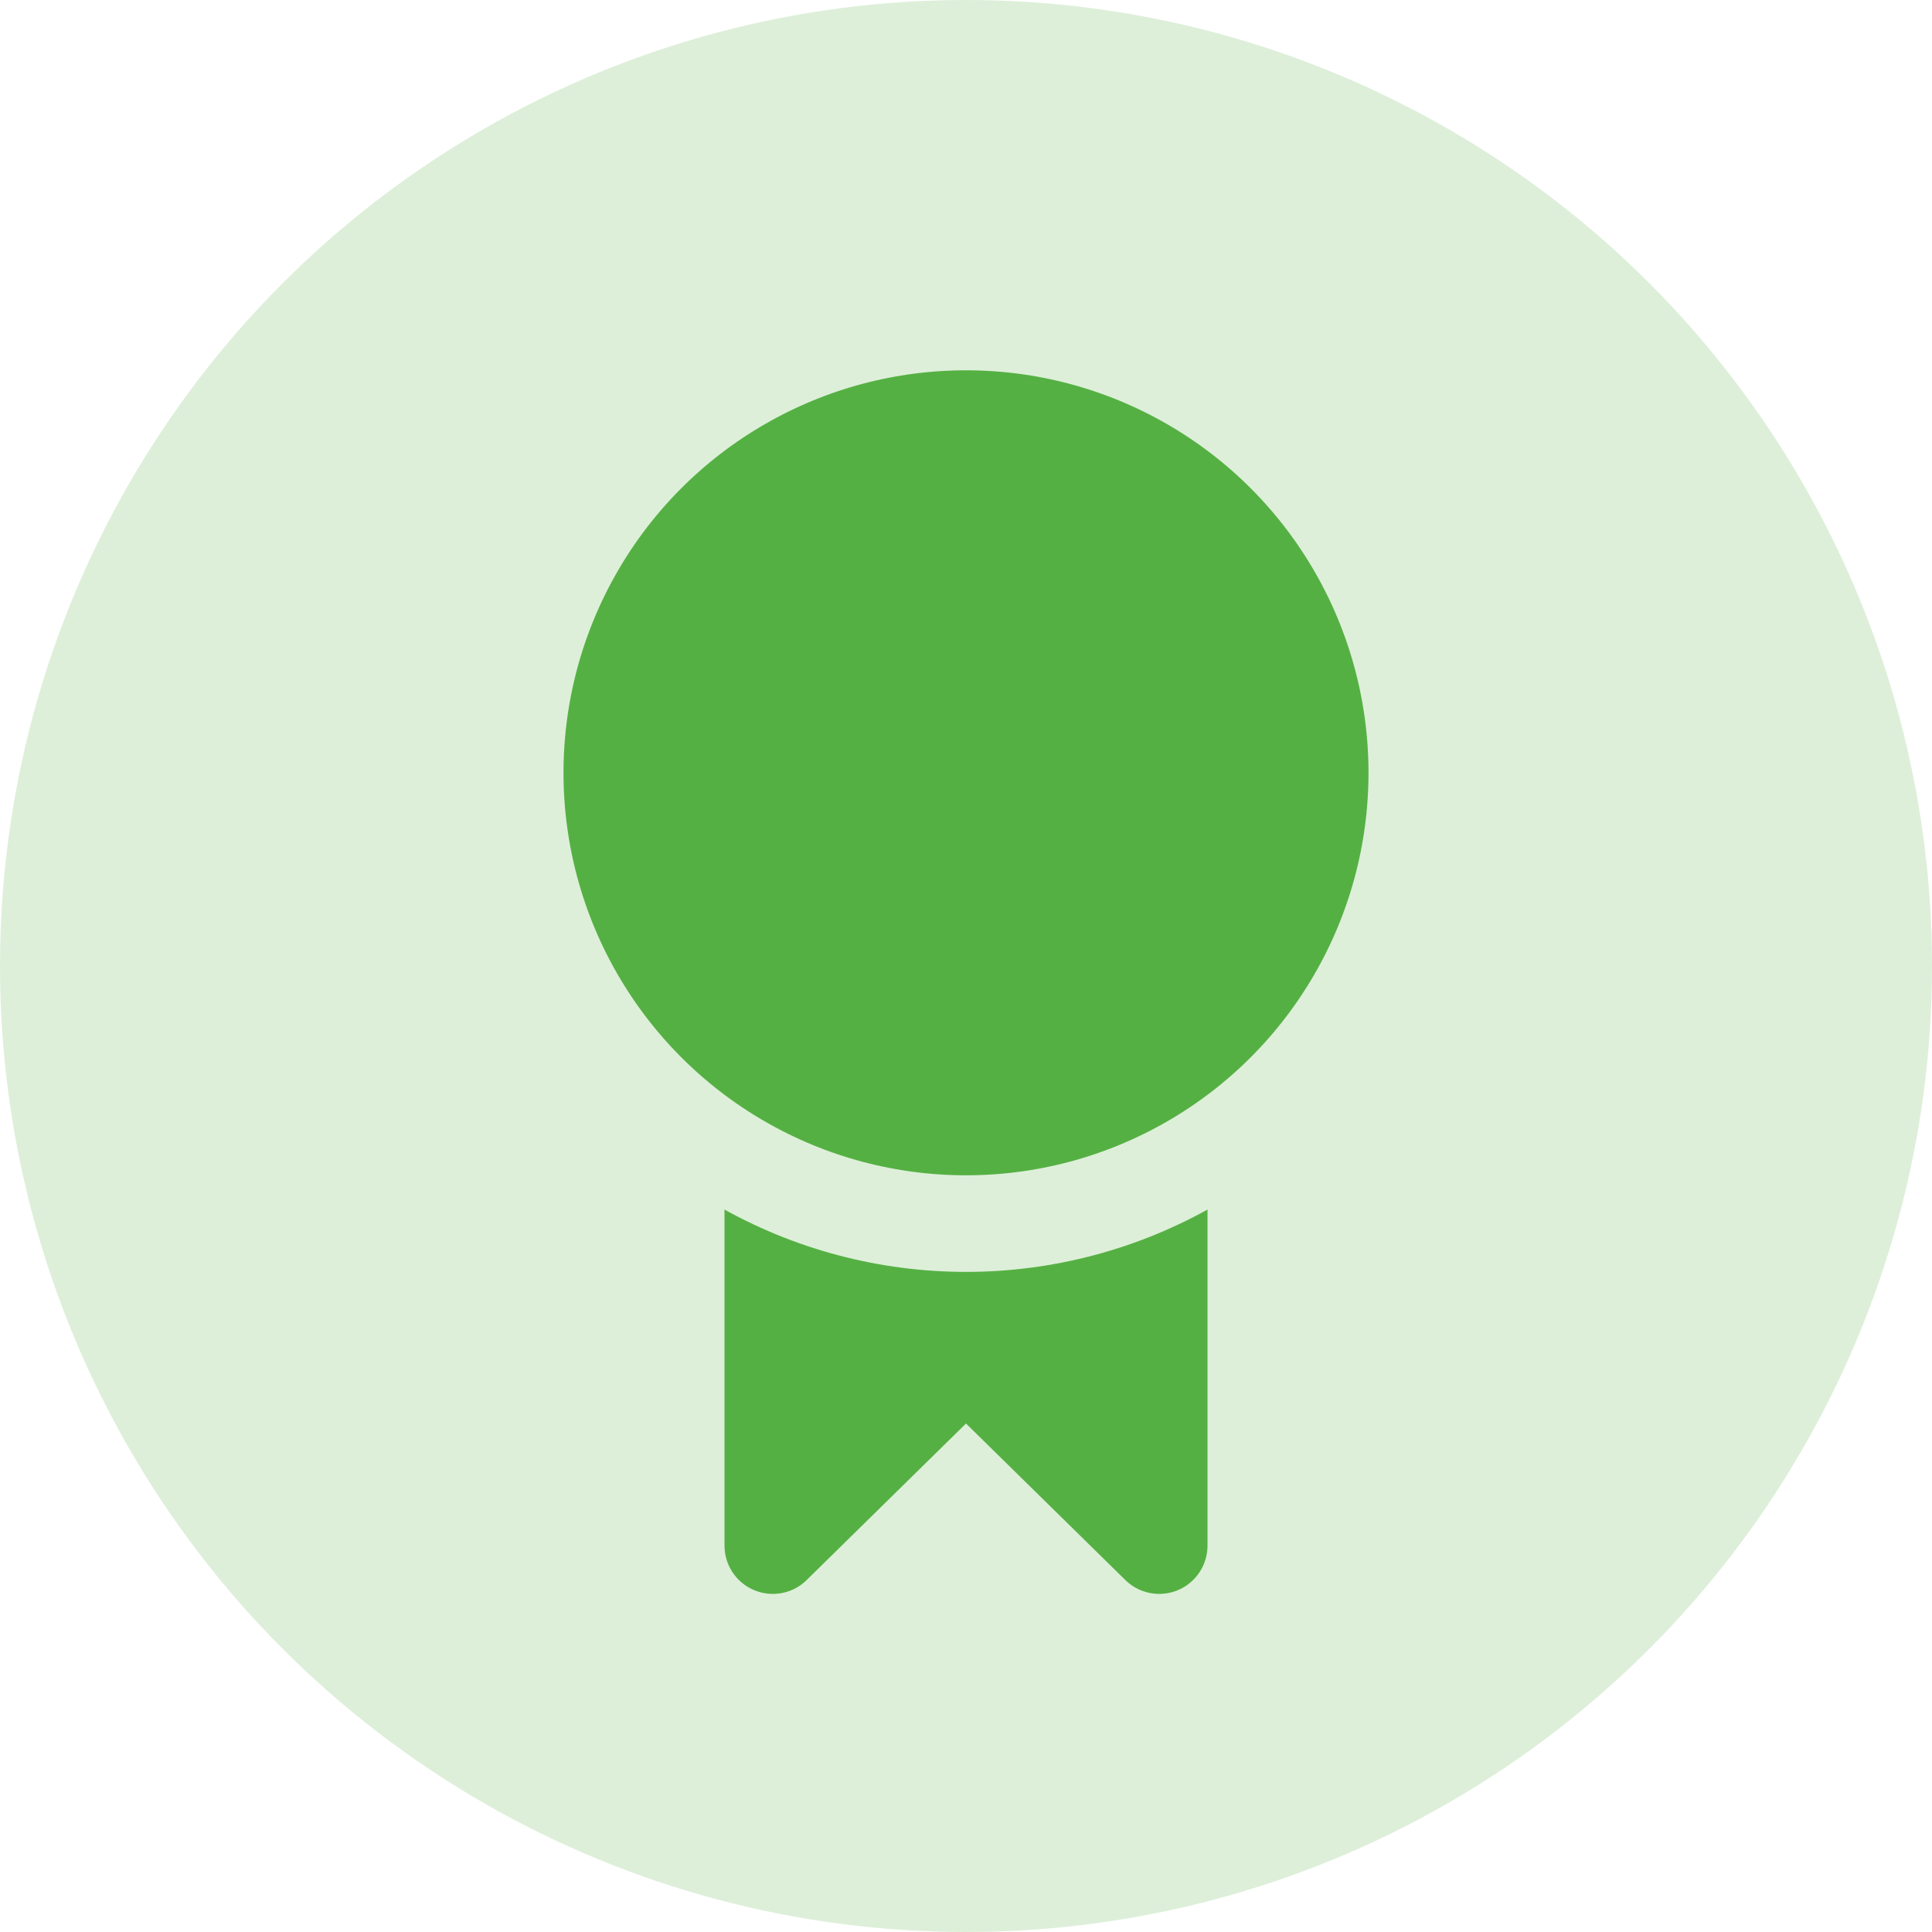 <svg width="30" height="30" viewBox="0 0 30 30" fill="none" xmlns="http://www.w3.org/2000/svg">
<circle cx="15" cy="15" r="15" fill="#DDEFD9"/>
<path d="M18 24V16H12V24L15 21.053L18 24Z" fill="#55B043" stroke="#55B043" stroke-width="1.5" stroke-linecap="round" stroke-linejoin="round"/>
<circle cx="15" cy="12" r="7" fill="#55B043" stroke="#DDEFD9" stroke-width="1.5"/>
</svg>
